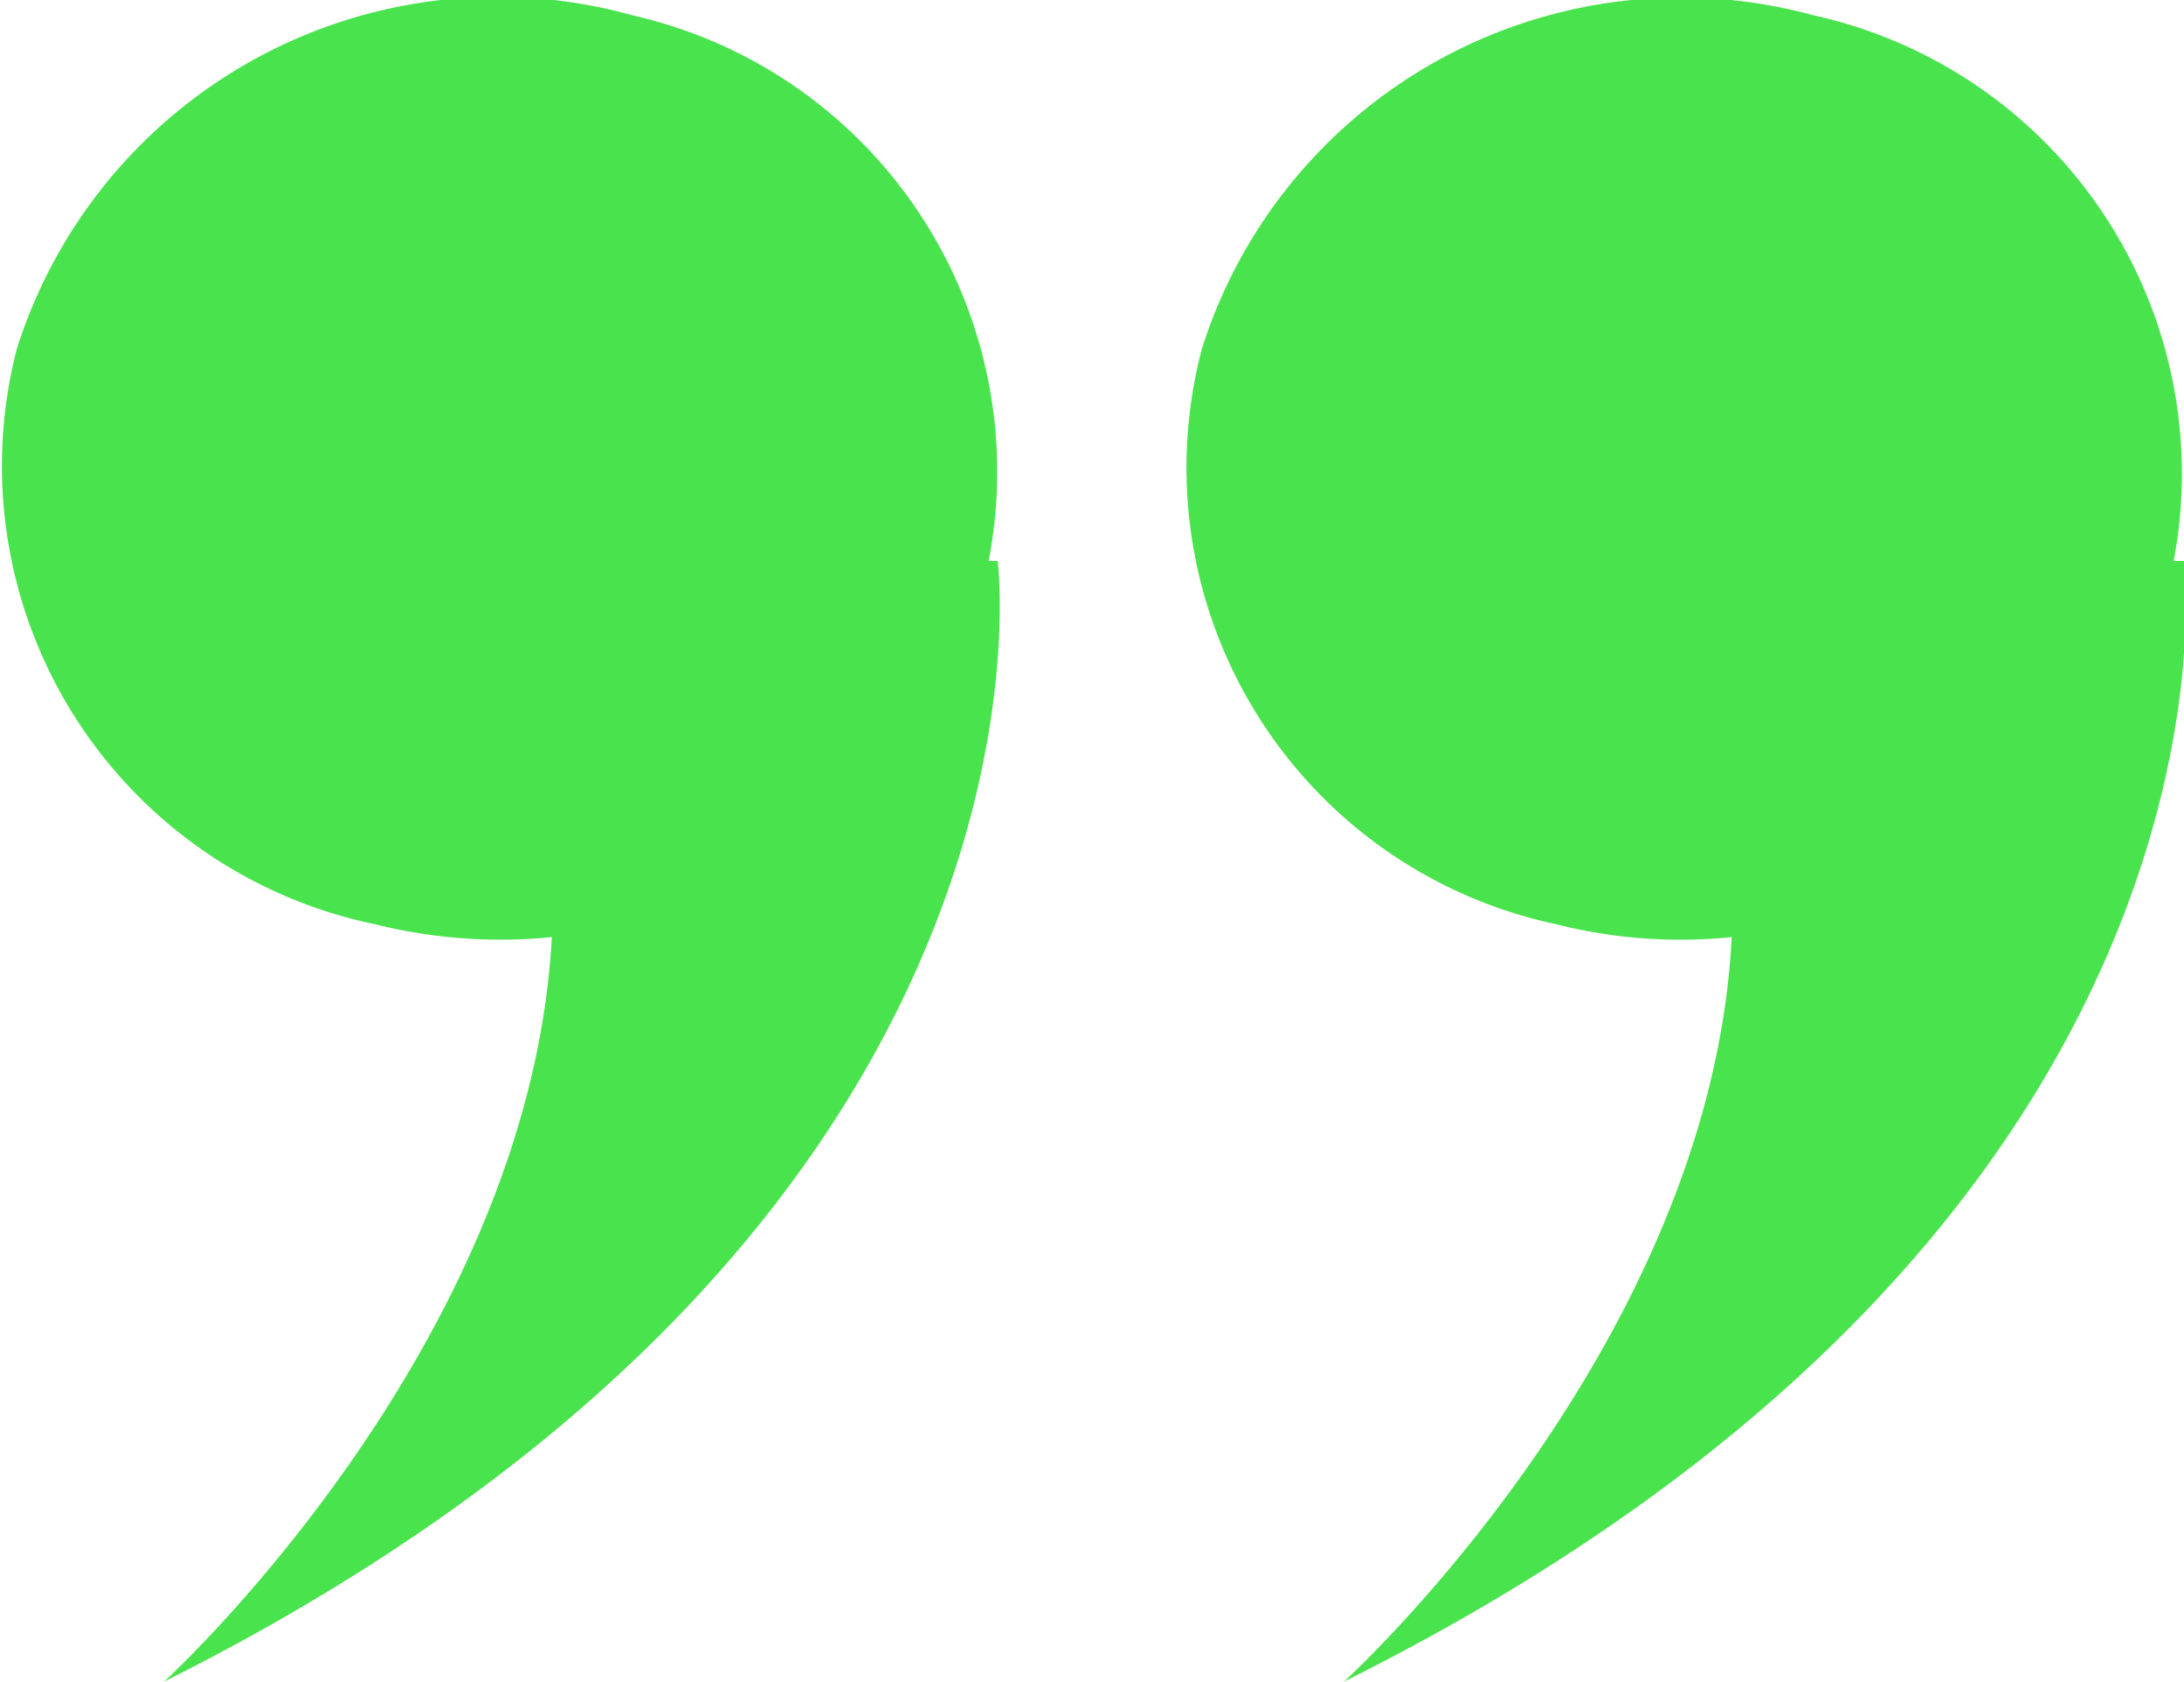 <svg xmlns="http://www.w3.org/2000/svg" viewBox="0 0 16.9 13.01"><defs><style>.cls-1{isolation:isolate;}.cls-2{fill:#49e34d;fill-rule:evenodd;}</style></defs><title>제목 없음-12</title><g id="Shape_4_copy_2" data-name="Shape 4 copy 2" class="cls-1"><g id="Shape_4_copy_2-2" data-name="Shape 4 copy 2"><path class="cls-2" d="M16.92,4.33A3.63,3.63,0,0,0,14.14.11,3.89,3.89,0,0,0,9.4,2.69a3.61,3.61,0,0,0,2.74,4.45,3.91,3.91,0,0,0,1.36.1c-.16,3.18-3,5.76-3,5.76C17.64,9.44,17,4.33,17,4.33Z" transform="translate(-0.1 0.01)"/></g></g><g id="Shape_4_copy_4" data-name="Shape 4 copy 4" class="cls-1"><g id="Shape_4_copy_4-2" data-name="Shape 4 copy 4"><path class="cls-2" d="M7.75,4.33A3.62,3.62,0,0,0,5,.11,3.9,3.9,0,0,0,.23,2.69,3.62,3.62,0,0,0,3,7.14a4,4,0,0,0,1.37.1c-.17,3.18-3,5.76-3,5.76C8.48,9.44,7.82,4.33,7.82,4.33Z" transform="translate(-0.1 0.01)"/></g></g></svg>